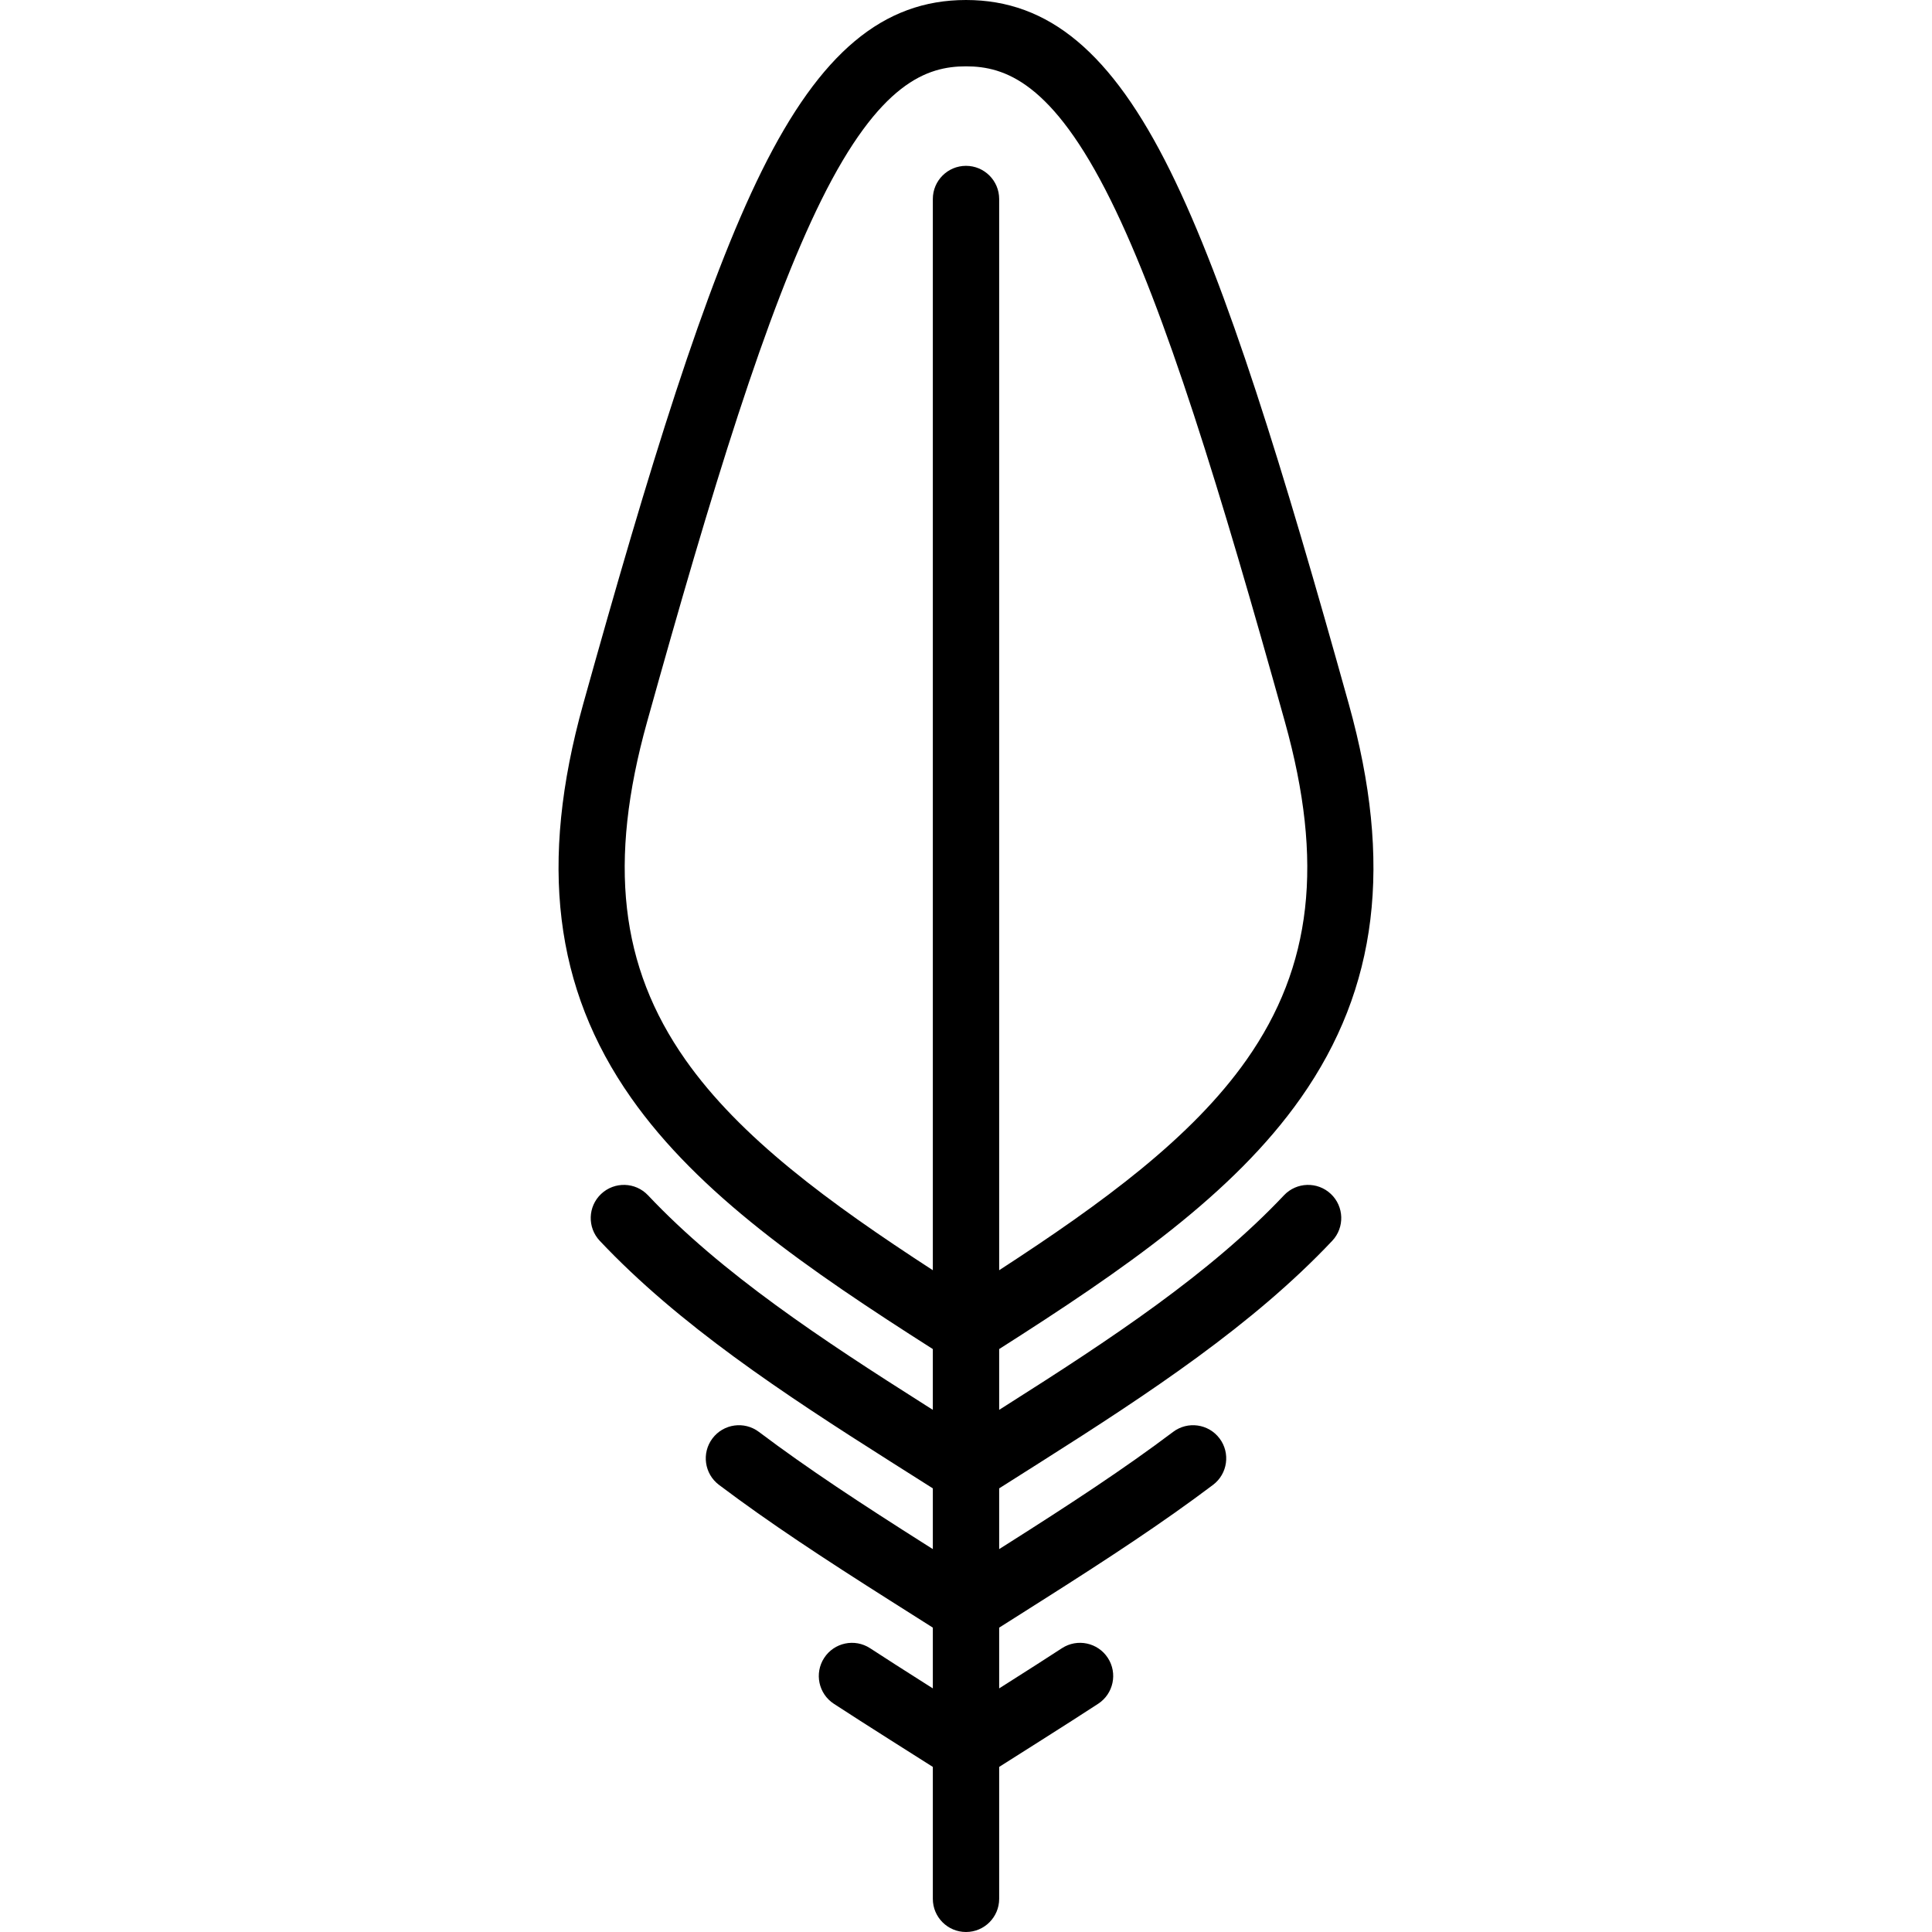 <?xml version="1.0" encoding="iso-8859-1"?>
<!-- Uploaded to: SVG Repo, www.svgrepo.com, Generator: SVG Repo Mixer Tools -->
<!DOCTYPE svg PUBLIC "-//W3C//DTD SVG 1.1//EN" "http://www.w3.org/Graphics/SVG/1.1/DTD/svg11.dtd">
<svg fill="#000000" height="800px" width="800px" version="1.1" id="Capa_1" xmlns="http://www.w3.org/2000/svg" xmlns:xlink="http://www.w3.org/1999/xlink" 
	 viewBox="0 0 466 466" xml:space="preserve">
<path d="M309.692,288.31c-17.793,18.87-41.874,34.754-67.06,50.71L241,340.054v-14.659c30.241-19.257,56.462-37.379,72.774-60.594
	c18.579-26.441,22.255-56.612,11.568-94.949C309.411,112.7,295.986,68.951,282.249,41.201C268.144,12.707,252.955,0,233,0
	s-35.144,12.707-49.249,41.201c-13.737,27.75-27.162,71.5-43.094,128.651c-10.687,38.337-7.011,68.508,11.568,94.949
	c16.312,23.215,42.533,41.337,72.774,60.594v14.659l-1.633-1.034c-25.186-15.956-49.267-31.84-67.06-50.71
	c-3.03-3.214-8.094-3.364-11.309-0.332c-3.215,3.031-3.363,8.094-0.332,11.309c19.066,20.221,44.057,36.727,70.138,53.249
	L225,358.995v14.652l-1.633-1.034c-15.714-9.955-28.585-18.396-40.32-27.239c-3.528-2.659-8.546-1.954-11.204,1.575
	c-2.658,3.528-1.953,8.544,1.575,11.203c12.166,9.167,25.344,17.813,41.387,27.977L225,392.587v14.653l-1.633-1.034
	c-5.308-3.363-9.6-6.114-13.506-8.657c-3.703-2.411-8.659-1.363-11.069,2.339c-2.411,3.703-1.363,8.659,2.339,11.069
	c3.964,2.581,8.309,5.366,13.674,8.765L225,426.18V458c0,4.418,3.582,8,8,8s8-3.582,8-8v-31.82l10.195-6.459
	c5.365-3.399,9.71-6.184,13.674-8.765c3.702-2.411,4.75-7.367,2.339-11.069c-2.411-3.702-7.367-4.75-11.069-2.339
	c-3.906,2.543-8.198,5.294-13.506,8.657L241,407.24v-14.652l10.195-6.459c16.043-10.164,29.221-18.811,41.387-27.977
	c3.528-2.659,4.233-7.675,1.575-11.203c-2.661-3.53-7.675-4.234-11.204-1.575c-11.735,8.842-24.606,17.284-40.32,27.239L241,373.647
	v-14.653l10.195-6.459c26.081-16.522,51.071-33.028,70.138-53.249c3.031-3.214,2.883-8.278-0.332-11.309
	C317.784,284.946,312.722,285.096,309.692,288.31z M165.316,255.603c-15.821-22.517-18.673-47.639-9.247-81.455
	c15.688-56.28,28.839-99.22,42.021-125.849C212.18,19.837,223.644,16,233,16s20.82,3.837,34.91,32.299
	c13.182,26.629,26.332,69.568,42.021,125.849c9.426,33.816,6.574,58.938-9.247,81.455c-13.177,18.754-34.589,34.48-59.684,50.777V48
	c0-4.418-3.582-8-8-8s-8,3.582-8,8v258.379C199.905,290.083,178.494,274.357,165.316,255.603z"/>
</svg>